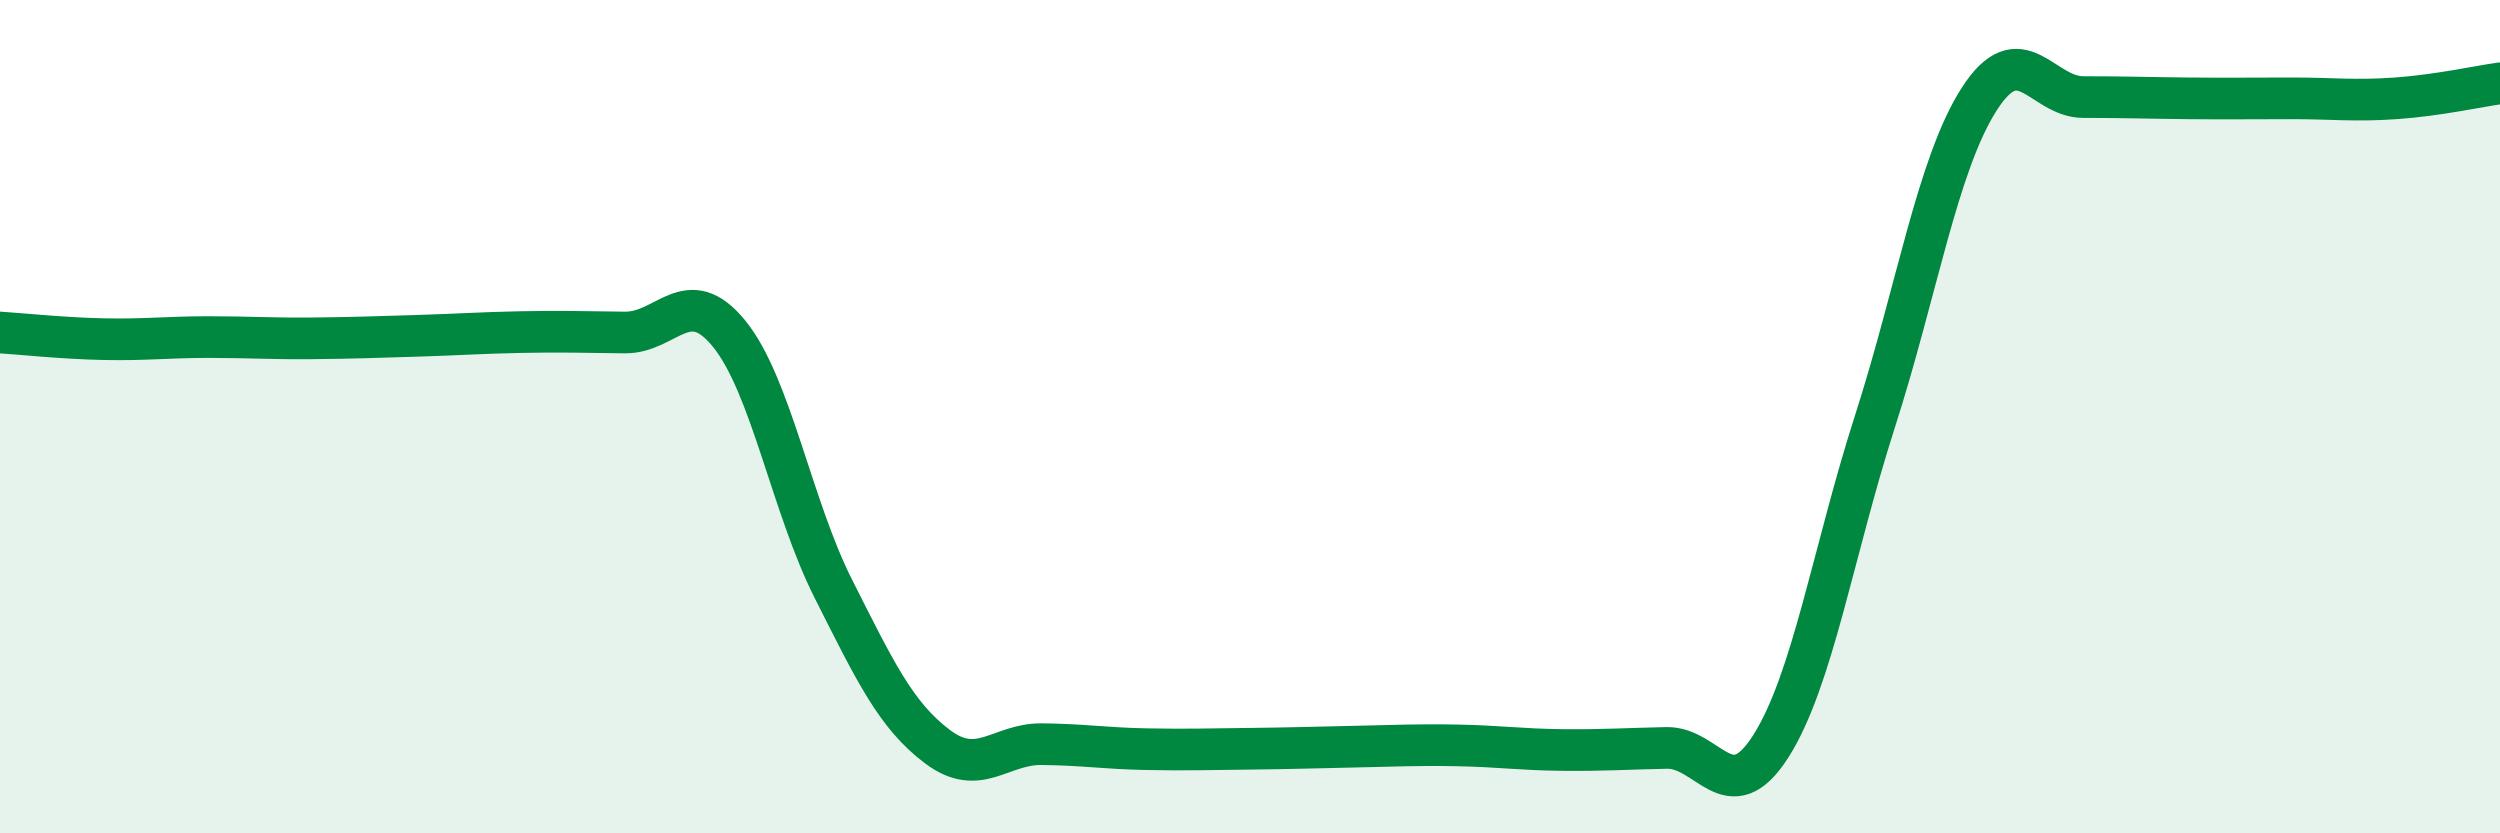 
    <svg width="60" height="20" viewBox="0 0 60 20" xmlns="http://www.w3.org/2000/svg">
      <path
        d="M 0,7.98 C 0.5,8.01 1.5,8.12 2.5,8.14 C 3.5,8.16 4,8.09 5,8.09 C 6,8.09 6.5,8.13 7.5,8.12 C 8.5,8.11 9,8.09 10,8.06 C 11,8.03 11.5,7.99 12.5,7.97 C 13.5,7.95 14,7.97 15,7.98 C 16,7.99 16.5,6.78 17.5,8.01 C 18.5,9.24 19,12.15 20,14.13 C 21,16.11 21.5,17.17 22.5,17.92 C 23.5,18.67 24,17.85 25,17.86 C 26,17.87 26.5,17.96 27.5,17.98 C 28.5,18 29,17.98 30,17.97 C 31,17.96 31.5,17.94 32.5,17.92 C 33.5,17.9 34,17.87 35,17.89 C 36,17.91 36.5,17.99 37.5,18 C 38.5,18.01 39,17.97 40,17.95 C 41,17.93 41.5,19.48 42.5,17.91 C 43.5,16.34 44,13.22 45,10.11 C 46,7 46.5,3.94 47.5,2.38 C 48.5,0.82 49,2.33 50,2.33 C 51,2.33 51.5,2.35 52.5,2.36 C 53.5,2.37 54,2.36 55,2.36 C 56,2.36 56.5,2.43 57.5,2.36 C 58.5,2.29 59.5,2.07 60,2L60 20L0 20Z"
        fill="#008740"
        opacity="0.1"
        stroke-linecap="round"
        stroke-linejoin="round"
      />
      <path
        d="M 0,7.98 C 0.5,8.01 1.5,8.12 2.5,8.14 C 3.5,8.16 4,8.09 5,8.09 C 6,8.09 6.5,8.13 7.5,8.12 C 8.5,8.11 9,8.09 10,8.06 C 11,8.03 11.5,7.99 12.5,7.97 C 13.5,7.95 14,7.97 15,7.98 C 16,7.99 16.5,6.78 17.5,8.01 C 18.5,9.24 19,12.15 20,14.13 C 21,16.11 21.5,17.17 22.5,17.92 C 23.5,18.67 24,17.85 25,17.86 C 26,17.87 26.5,17.96 27.5,17.98 C 28.5,18 29,17.98 30,17.97 C 31,17.96 31.5,17.94 32.5,17.92 C 33.5,17.9 34,17.87 35,17.89 C 36,17.91 36.5,17.99 37.5,18 C 38.5,18.01 39,17.97 40,17.95 C 41,17.93 41.5,19.48 42.5,17.91 C 43.5,16.34 44,13.22 45,10.11 C 46,7 46.5,3.94 47.5,2.38 C 48.5,0.82 49,2.33 50,2.33 C 51,2.33 51.5,2.35 52.5,2.36 C 53.5,2.37 54,2.36 55,2.36 C 56,2.36 56.5,2.43 57.5,2.36 C 58.5,2.29 59.5,2.07 60,2"
        stroke="#008740"
        stroke-width="1"
        fill="none"
        stroke-linecap="round"
        stroke-linejoin="round"
      />
    </svg>
  